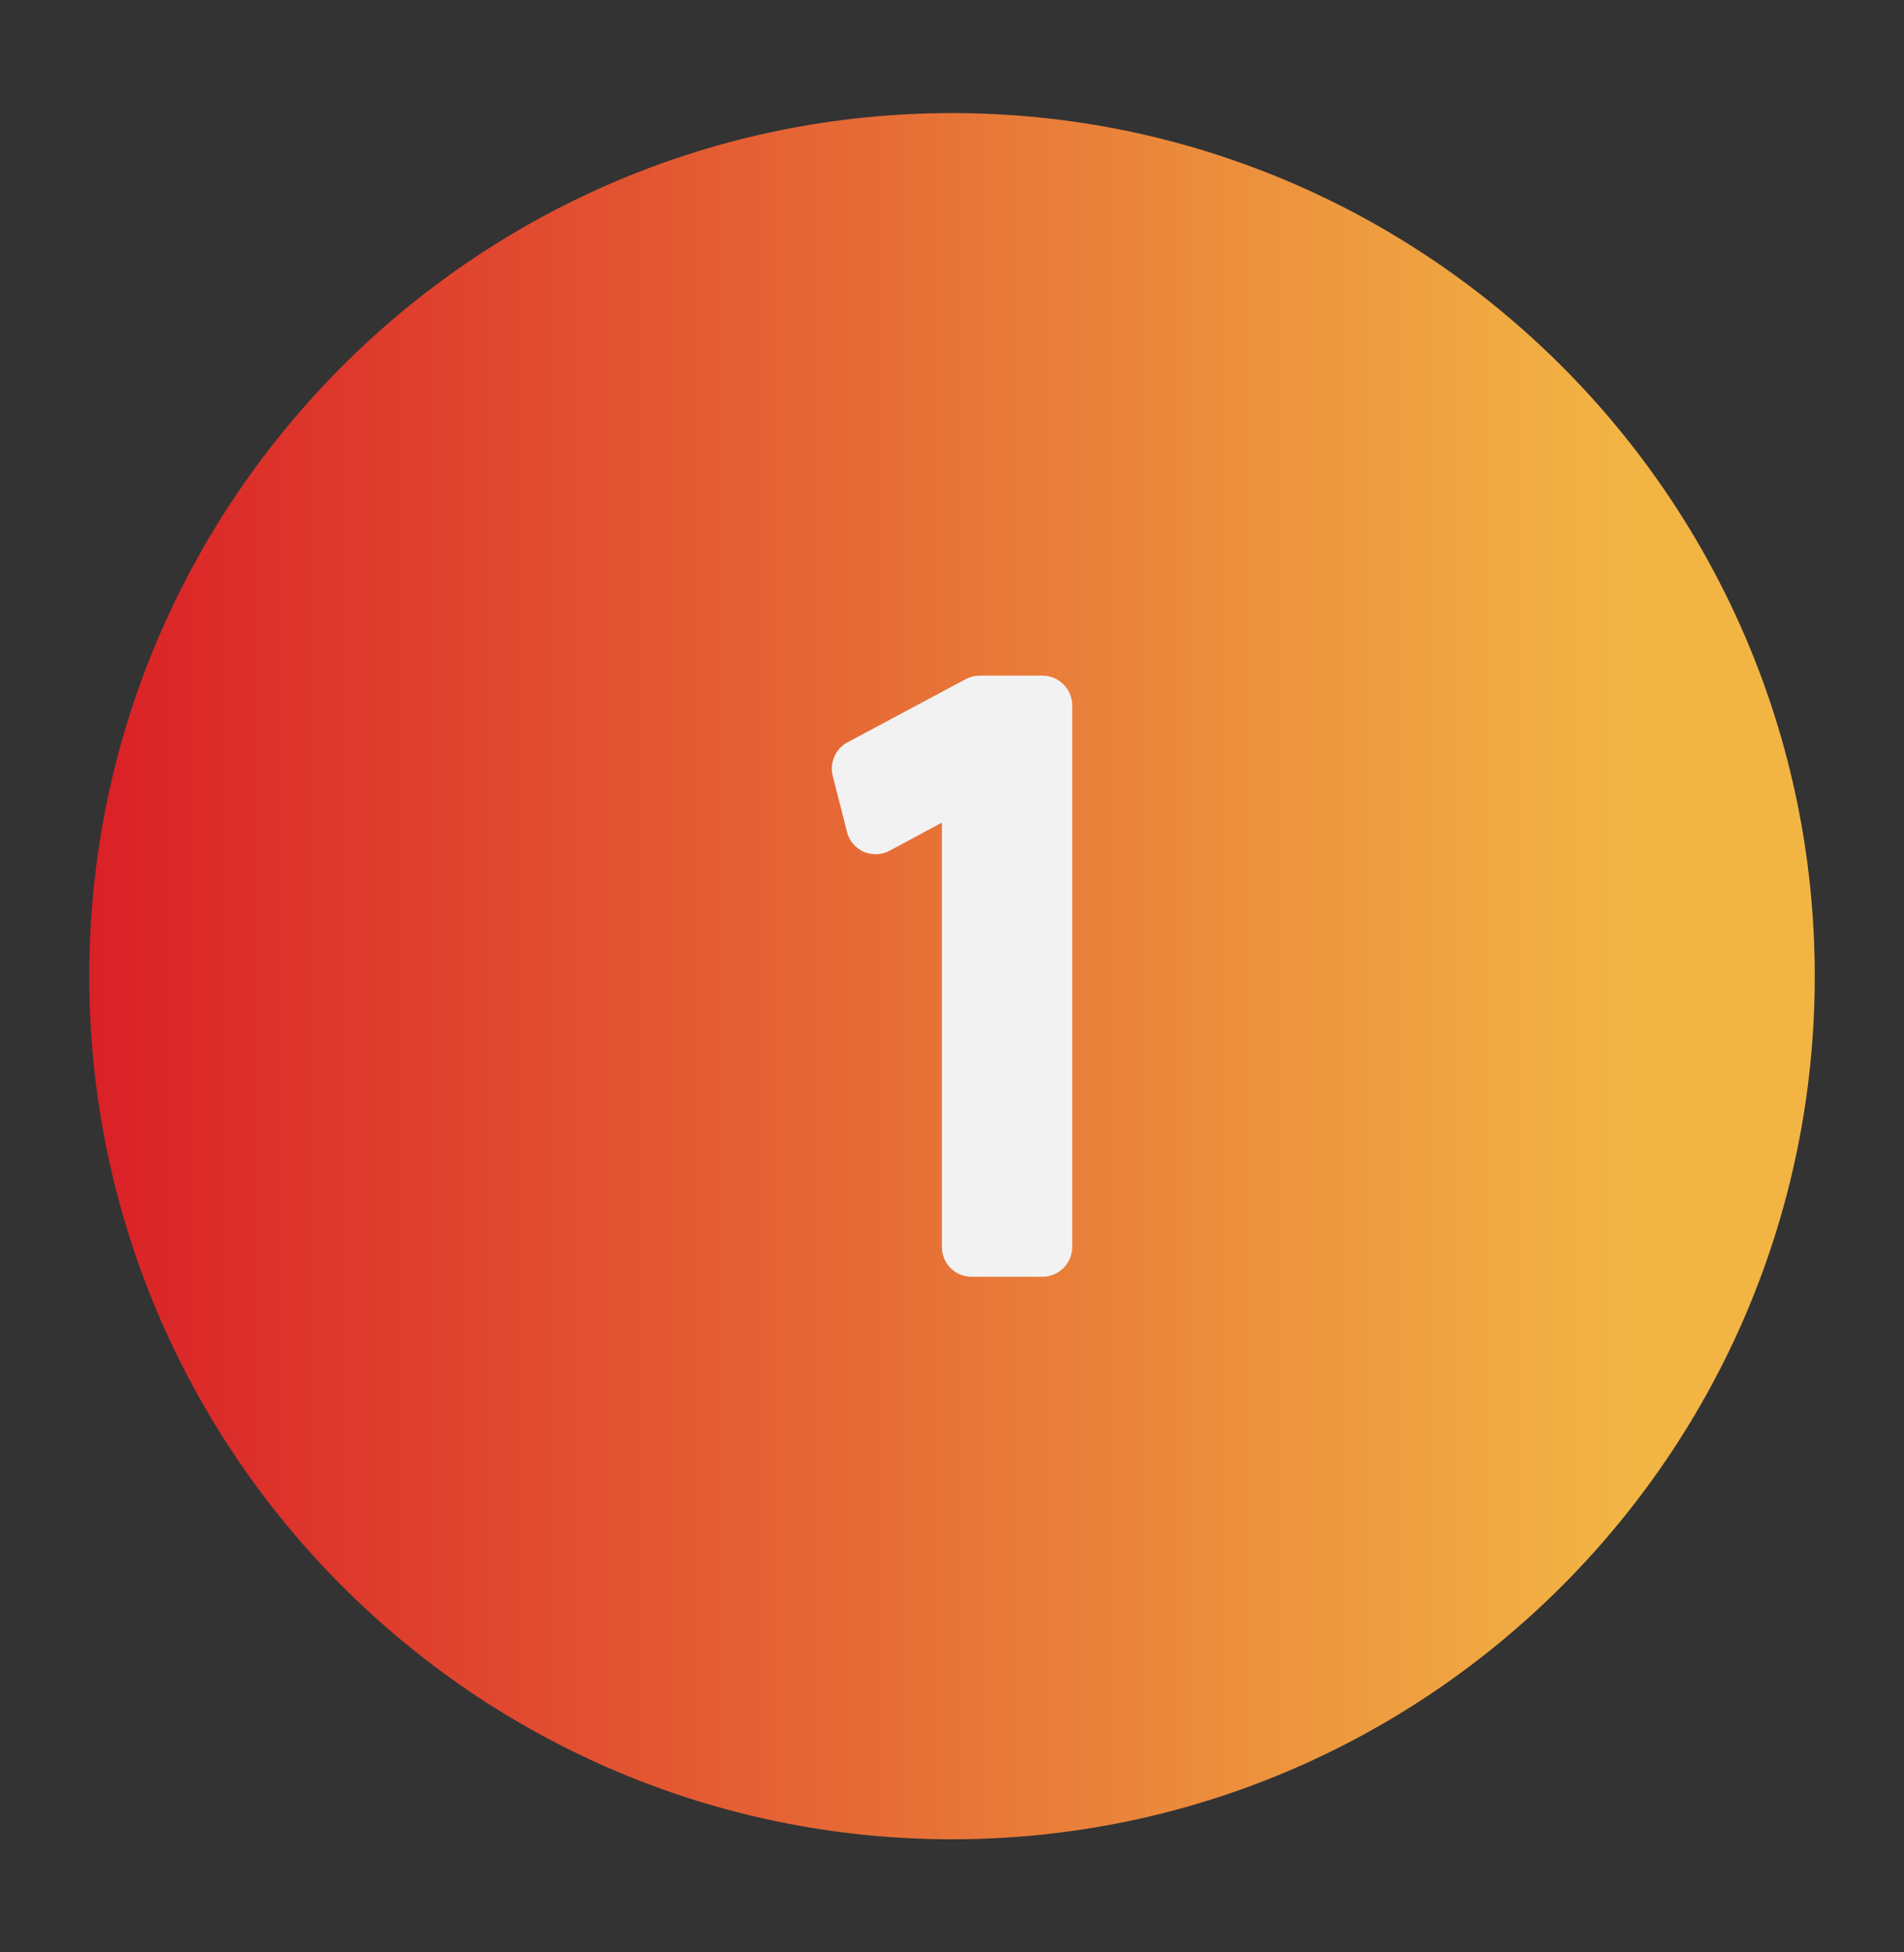 <svg width="40" height="41" viewBox="0 0 40 41" fill="none" xmlns="http://www.w3.org/2000/svg">
<rect x="0" y="0" width="40" height="41" fill="#333333" stroke="none"/>
<path d="M38.125 20.5C38.125 30.494 29.994 38.625 20 38.625C10.006 38.625 1.875 30.494 1.875 20.5C1.875 10.506 10.006 2.375 20 2.375C29.994 2.375 38.125 10.506 38.125 20.5Z" fill="url(#paint0_linear_6_919)"/>
<path d="M22.525 14.812V26.188C22.525 26.531 22.244 26.812 21.9 26.812H20.413C20.062 26.812 19.788 26.531 19.788 26.188V17.275L18.694 17.863C18.525 17.956 18.325 17.962 18.144 17.887C17.969 17.806 17.837 17.656 17.794 17.469L17.494 16.294C17.425 16.019 17.55 15.725 17.806 15.588L20.288 14.262C20.381 14.213 20.481 14.188 20.587 14.188H21.9C22.244 14.188 22.525 14.469 22.525 14.812Z" fill="#F2F2F2"/>
<defs>
<linearGradient id="paint0_linear_6_919" x1="1.875" y1="20.5" x2="38.125" y2="20.5" gradientUnits="userSpaceOnUse">
<stop stop-color="#DA2027"/>
<stop offset="0.891" stop-color="#F2B544"/>
</linearGradient>
</defs>
</svg>
